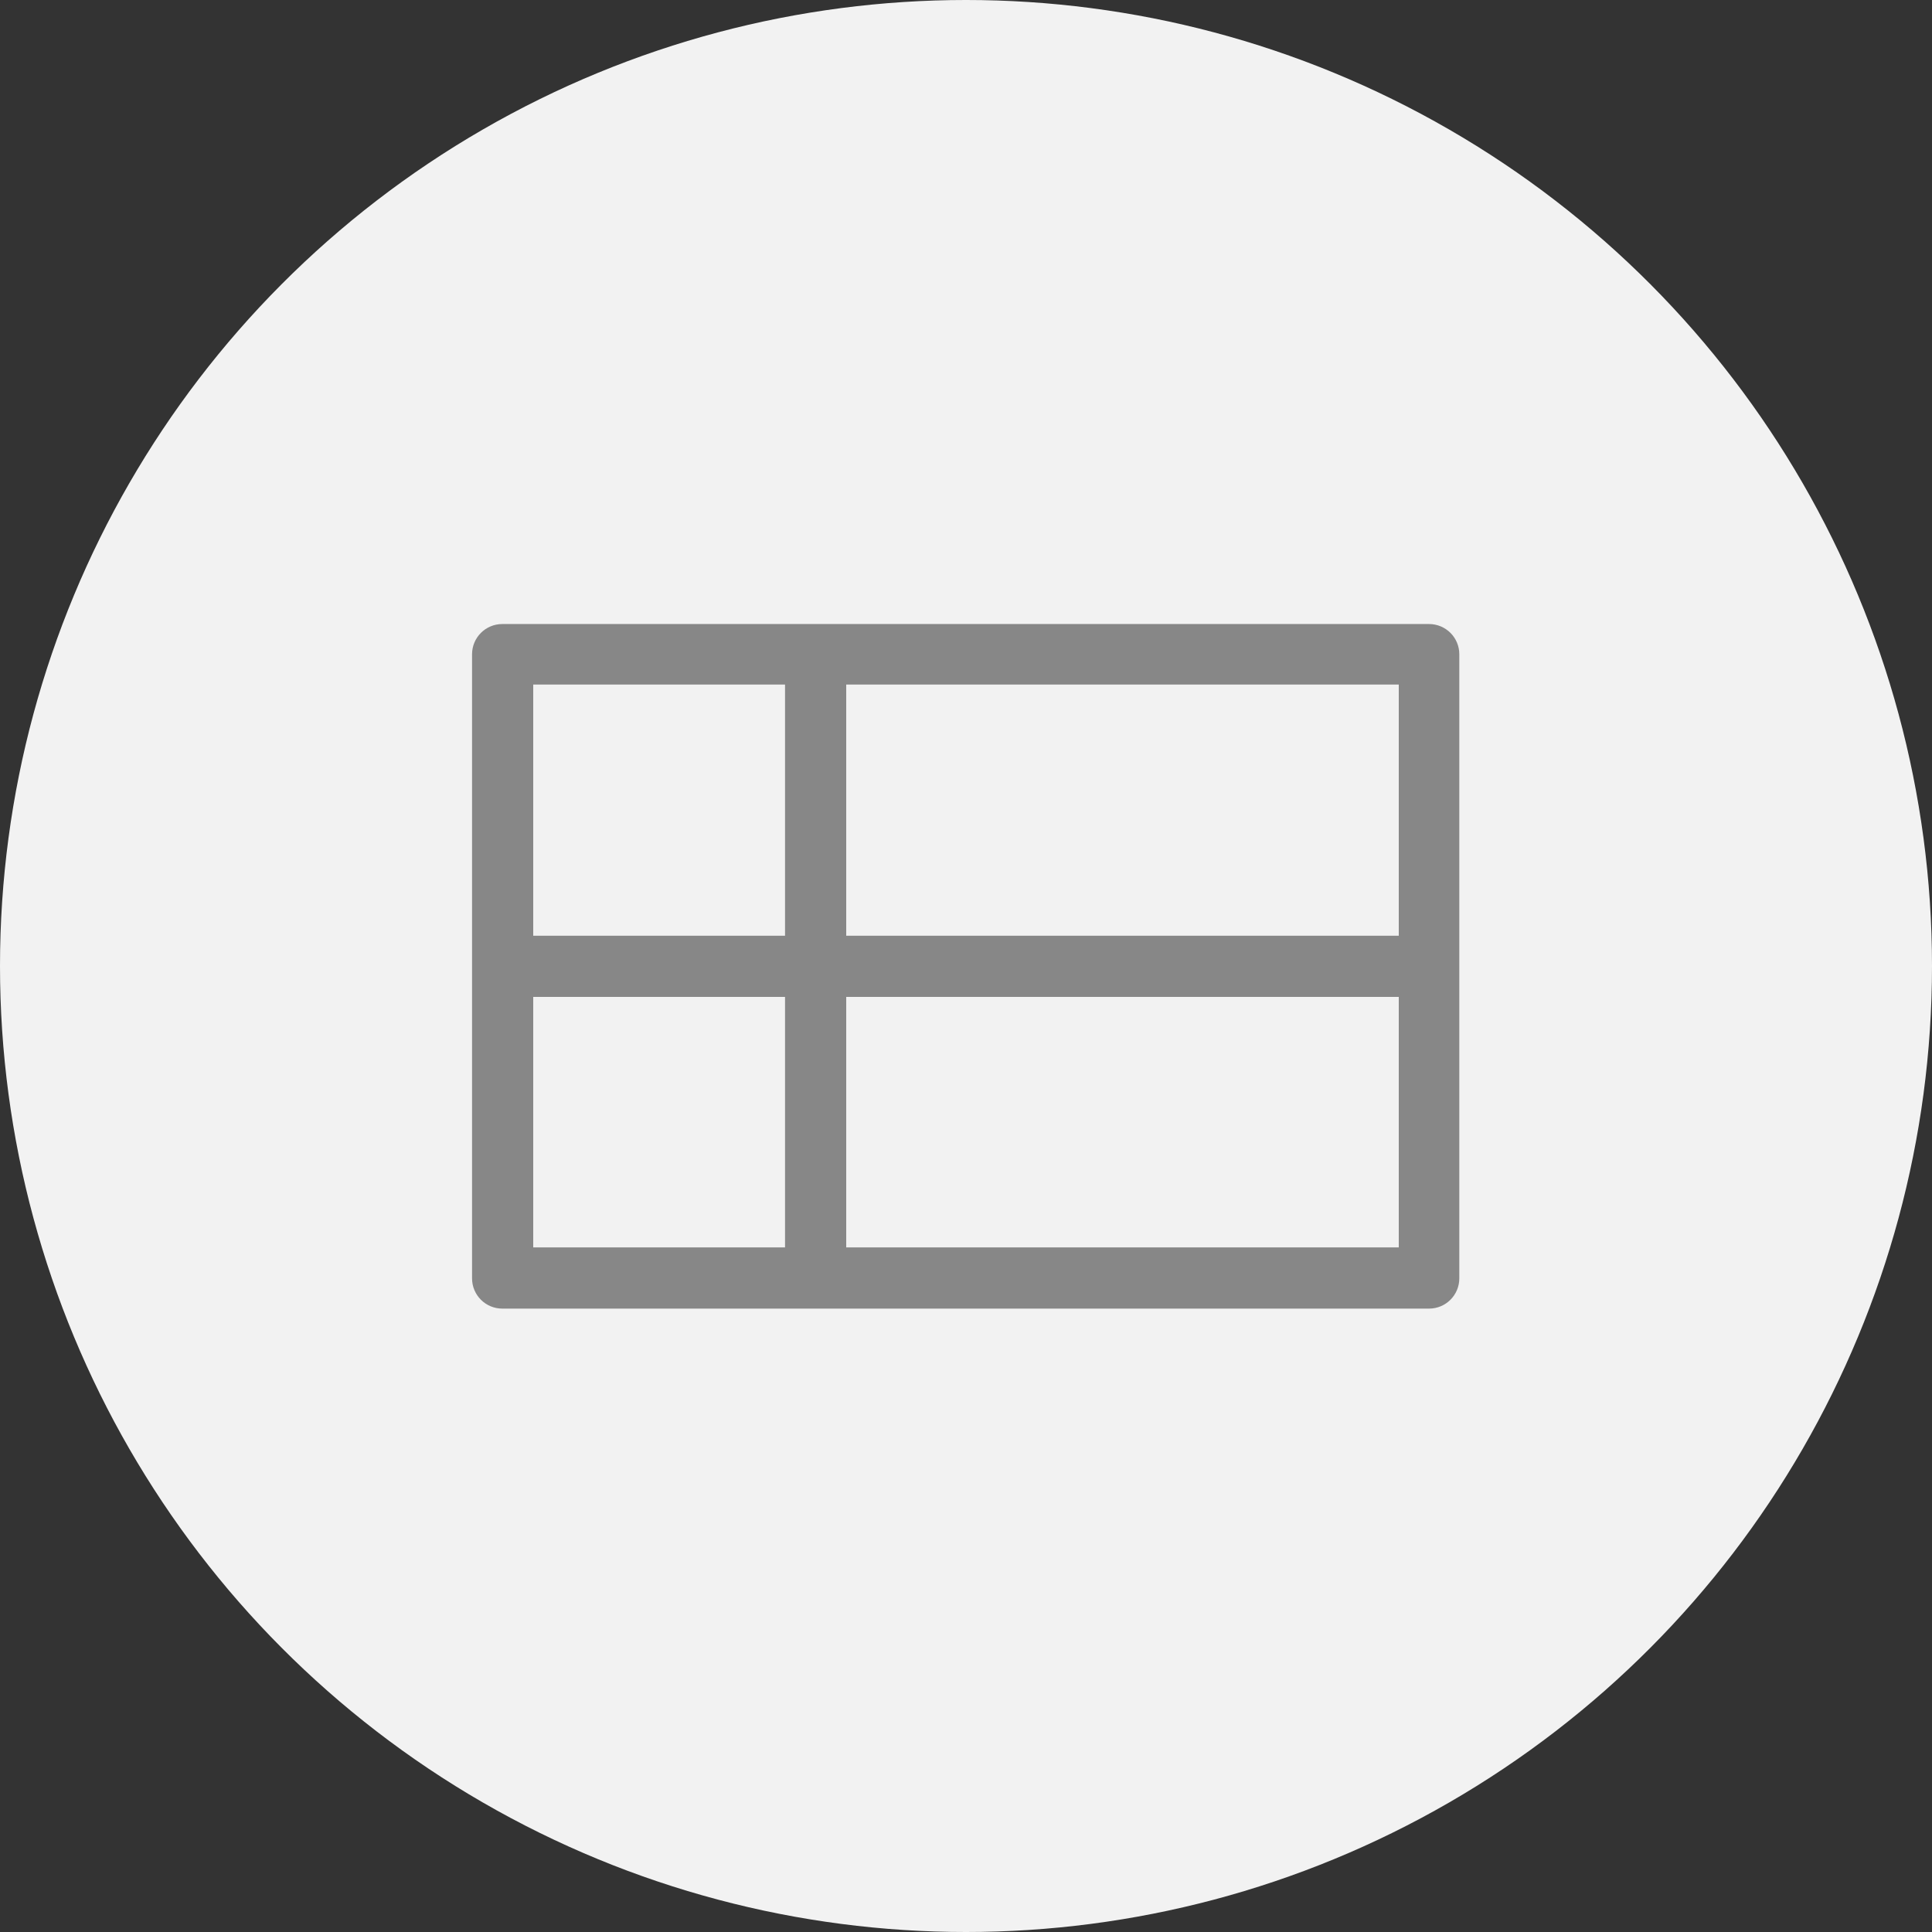 <?xml version="1.0" encoding="UTF-8"?><svg id="Vrstva_2" xmlns="http://www.w3.org/2000/svg" viewBox="0 0 30 30"><rect x="0" y="0" width="30" height="30" fill="#333333" stroke="none"/><defs><style>.cls-1{fill:#f2f2f2;}.cls-1,.cls-2{stroke-width:0px;}.cls-2{fill:#878787;}</style></defs><g id="Vrstva_1-2"><circle class="cls-1" cx="15" cy="15" r="15"/><path class="cls-2" d="m22.2,20.32H7.8c-.26,0-.47-.21-.47-.47v-9.69c0-.26.21-.47.47-.47h14.39c.26,0,.47.21.47.47v9.69c0,.26-.21.47-.47.47Zm-13.92-.95h13.44v-8.74h-13.44v8.74Z"/><rect class="cls-2" x="7.8" y="14.53" width="14.39" height=".95"/><rect class="cls-2" x="12.19" y="9.9" width=".95" height="10.2"/></g></svg>